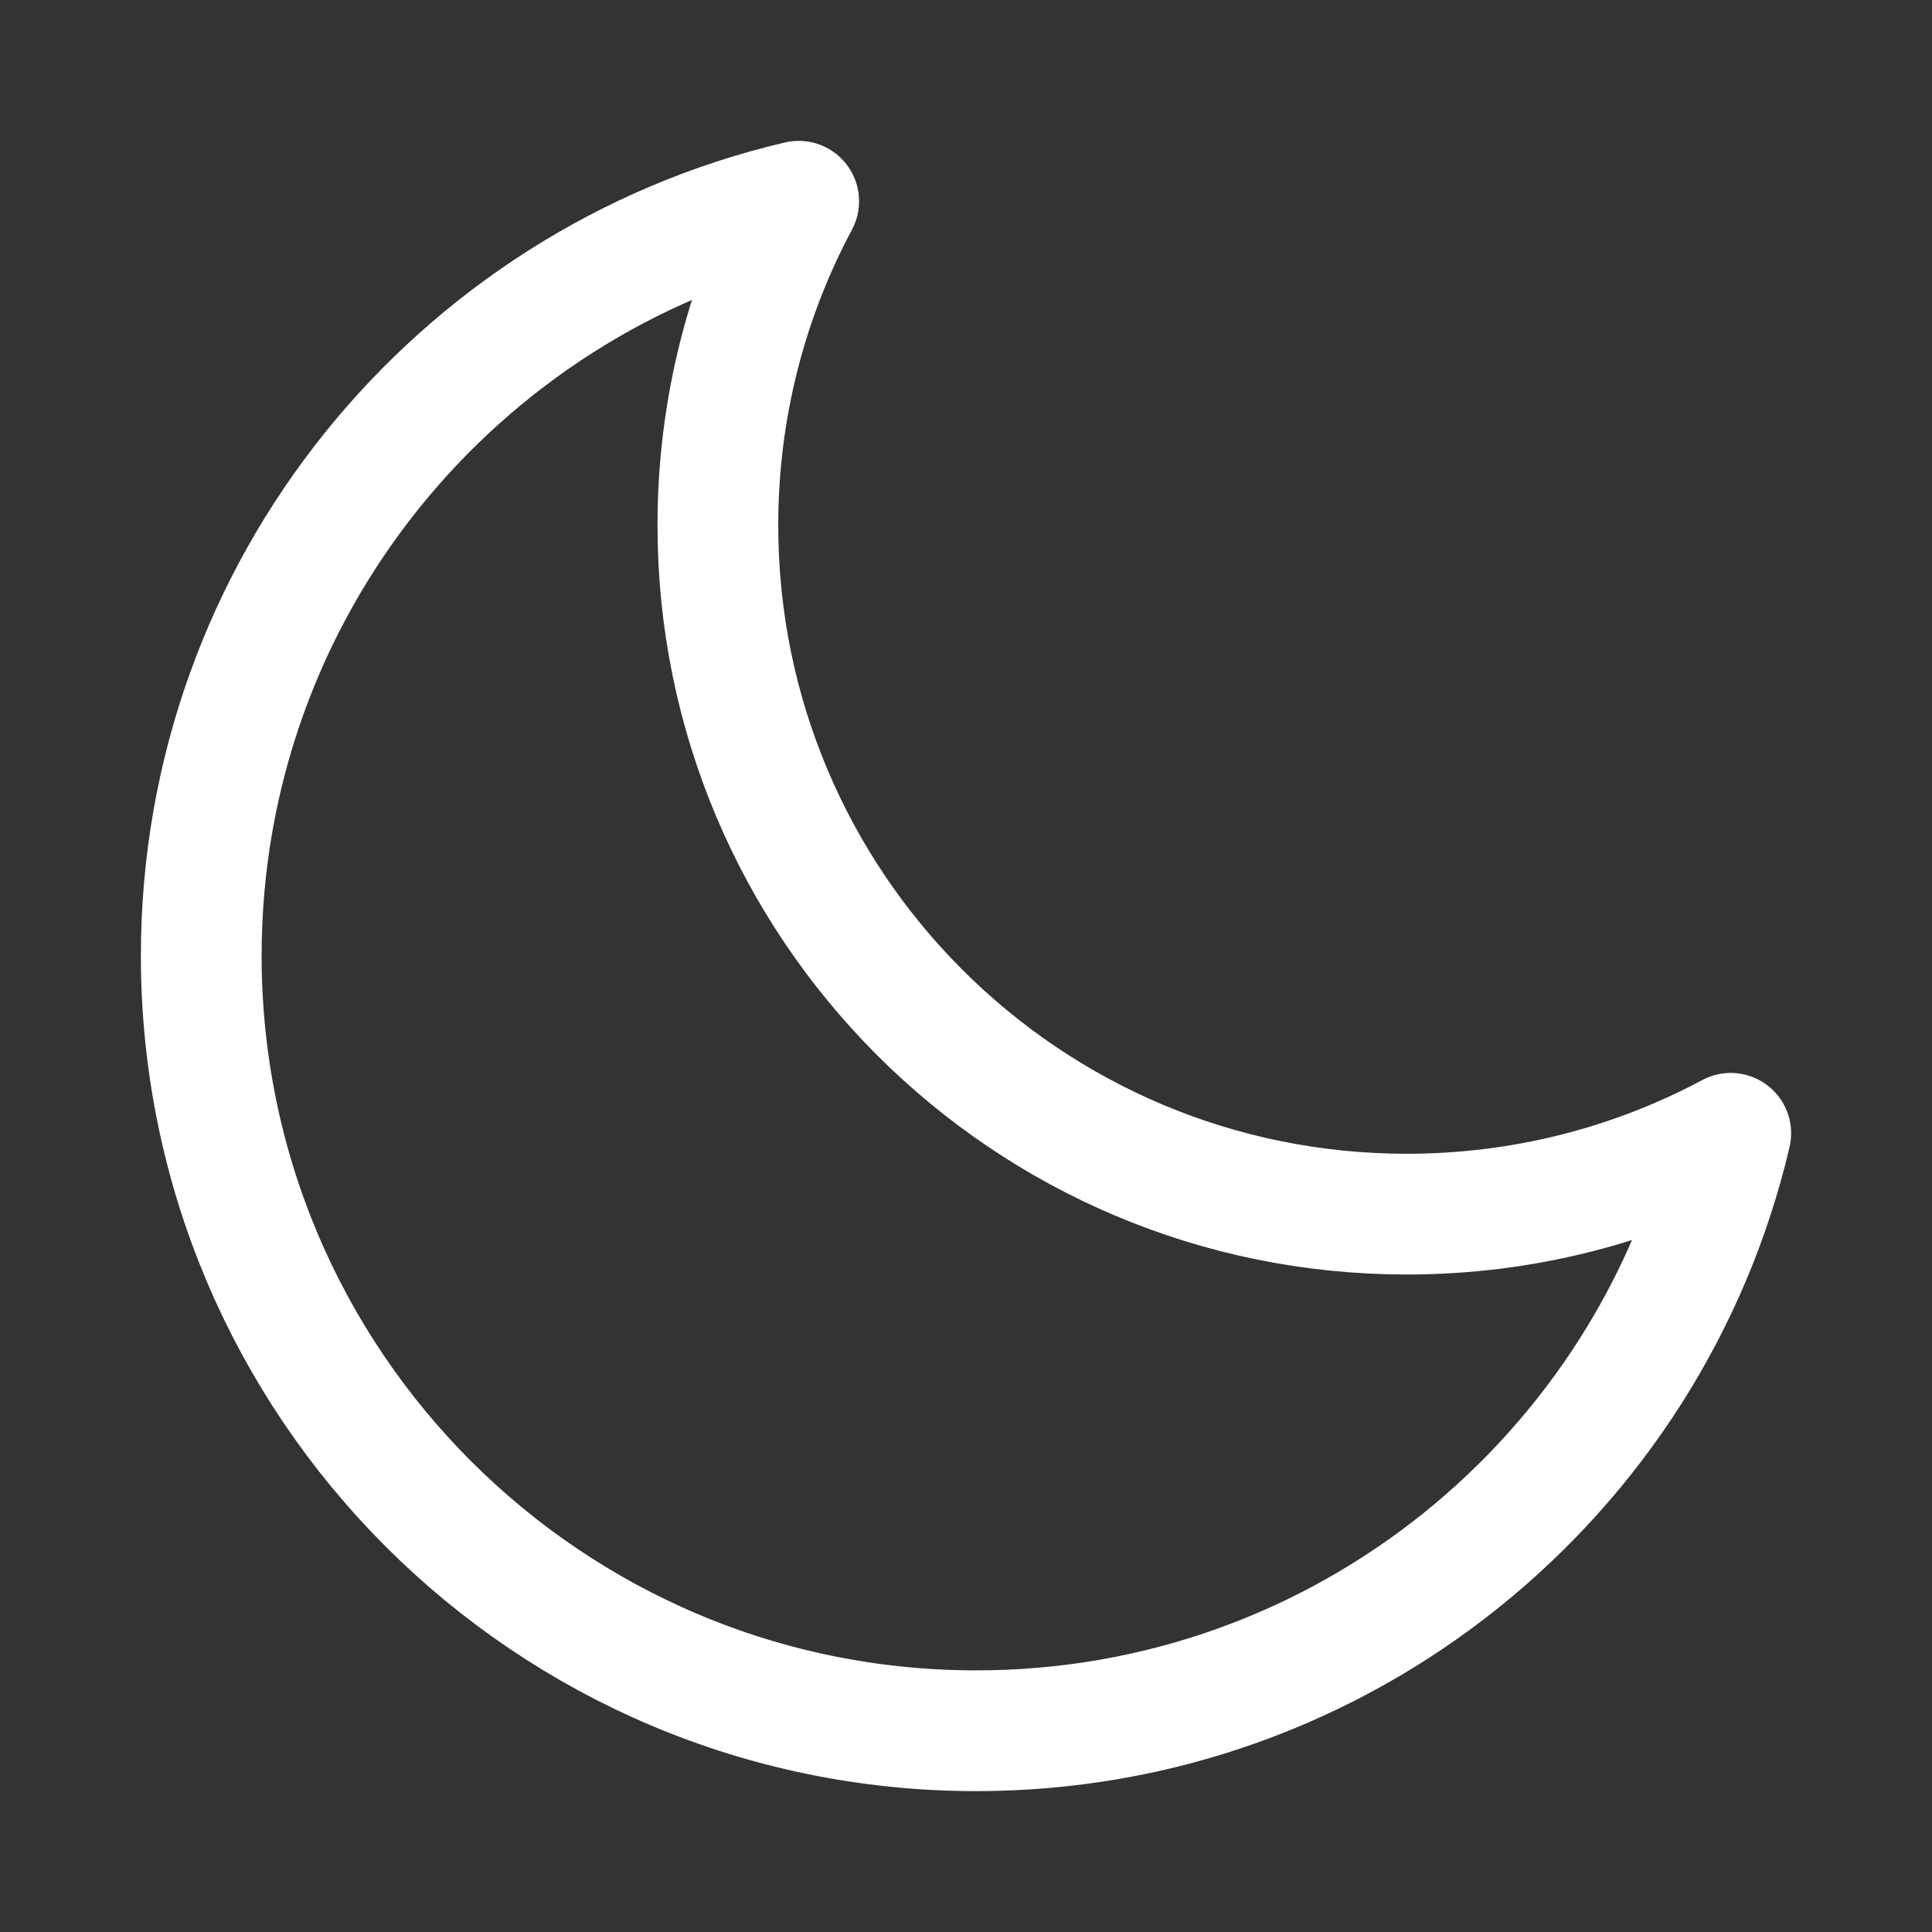 <svg width="30" height="30" viewBox="0 0 30 30" fill="none" xmlns="http://www.w3.org/2000/svg">
<rect x="0" y="0" width="30" height="30" fill="#333333" stroke="none"/>
<path d="M26.875 17.598C25.375 18.399 23.663 18.853 21.844 18.853C15.936 18.853 11.147 14.064 11.147 8.156C11.147 6.337 11.601 4.625 12.402 3.125C7.085 4.371 3.125 9.144 3.125 14.841C3.125 21.487 8.513 26.875 15.159 26.875C20.856 26.875 25.629 22.916 26.875 17.598Z" stroke="white" stroke-width="1.875" stroke-linecap="round" stroke-linejoin="round"/>
</svg>
